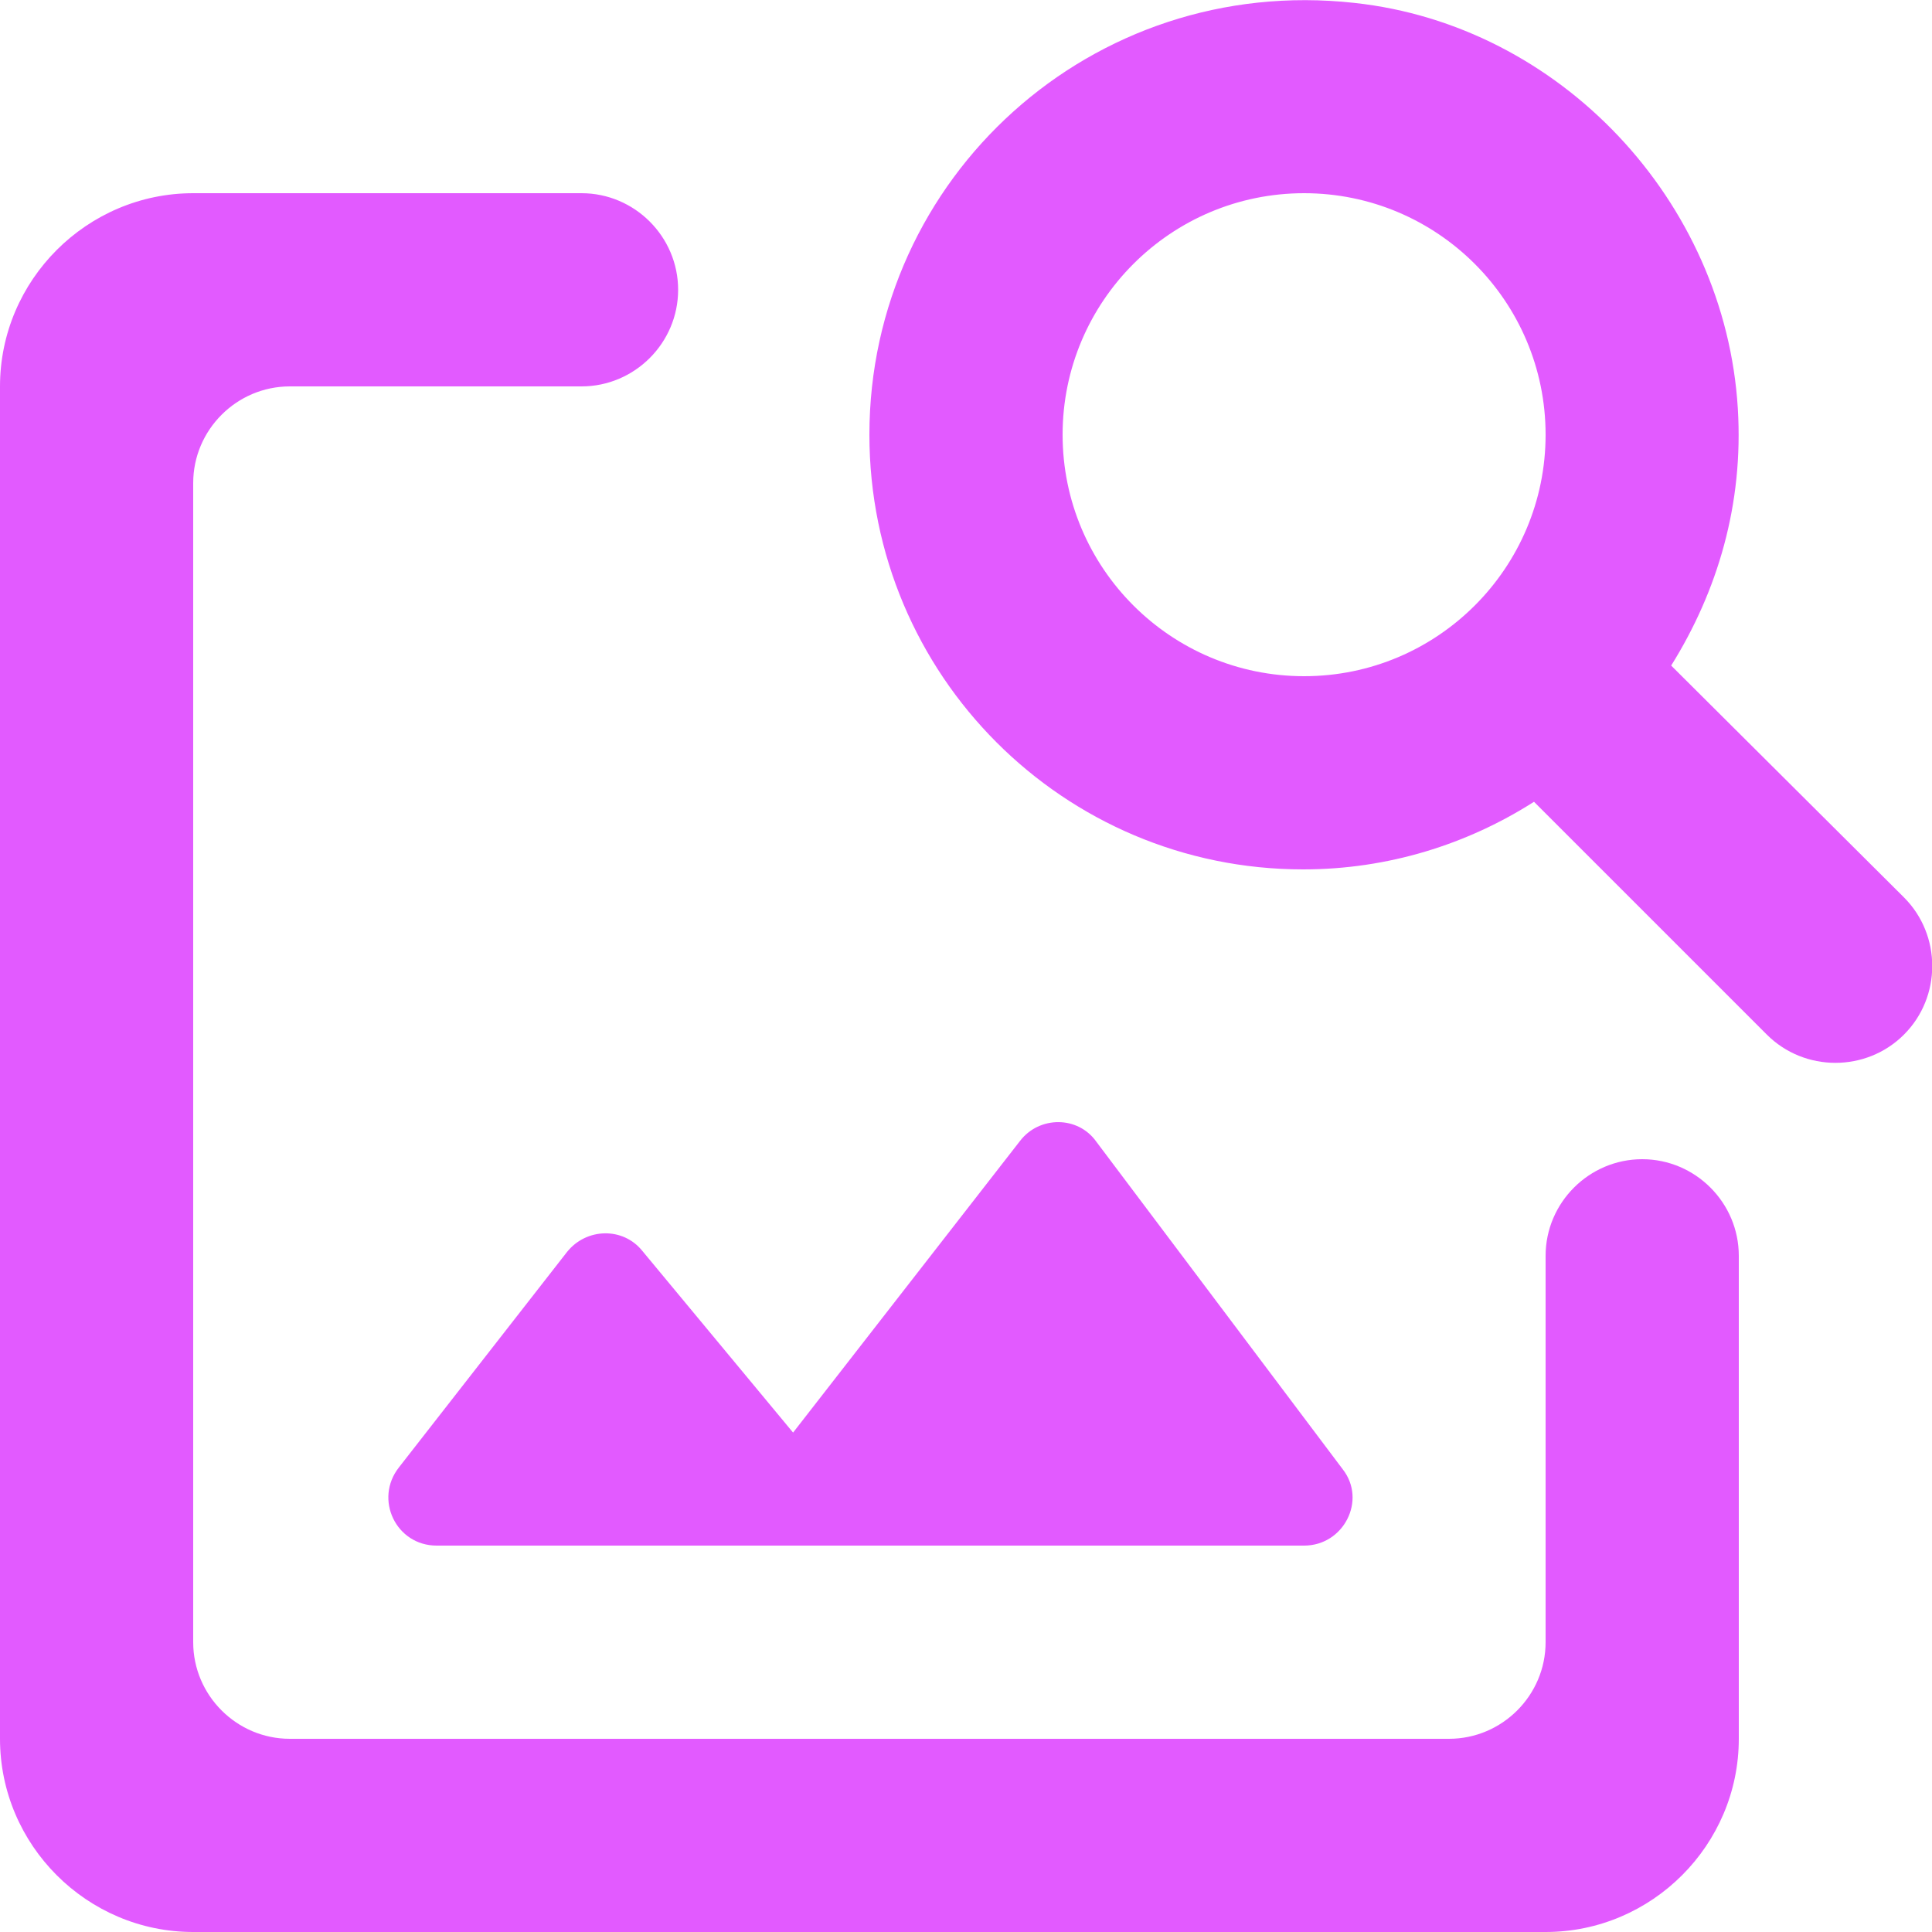 <svg width="20" height="20" viewBox="0 0 20 20" fill="none" xmlns="http://www.w3.org/2000/svg">
<path d="M16 13V17C16 17.55 15.55 18 15 18H3C2.45 18 2 17.55 2 17V5C2 4.45 2.45 4 3 4H6.02C6.57 4 7.02 3.55 7.02 3C7.02 2.45 6.57 2 6.02 2H2C0.9 2 0 2.9 0 4V18C0 19.1 0.9 20 2 20H16C17.1 20 18 19.1 18 18V13C18 12.45 17.55 12 17 12C16.45 12 16 12.45 16 13ZM13.5 16H4.52C4.1 16 3.87 15.52 4.13 15.19L5.87 12.96C6.07 12.71 6.45 12.7 6.65 12.95L8.21 14.83L10.56 11.81C10.76 11.55 11.16 11.55 11.35 11.82L13.9 15.21C14.15 15.53 13.91 16 13.5 16ZM17.3 6.89C17.78 6.12 18.05 5.22 17.99 4.23C17.86 2.08 16.15 0.26 14.02 0.03C11.3 -0.27 9 1.84 9 4.5C9 6.99 11.01 9 13.49 9C14.37 9 15.19 8.74 15.88 8.3L18.29 10.71C18.68 11.1 19.32 11.1 19.71 10.71C20.1 10.32 20.1 9.68 19.71 9.29L17.3 6.89ZM13.5 7C12.12 7 11 5.88 11 4.5C11 3.12 12.12 2 13.5 2C14.88 2 16 3.12 16 4.5C16 5.88 14.88 7 13.5 7Z" fill="#E25AFF"/>
</svg>
